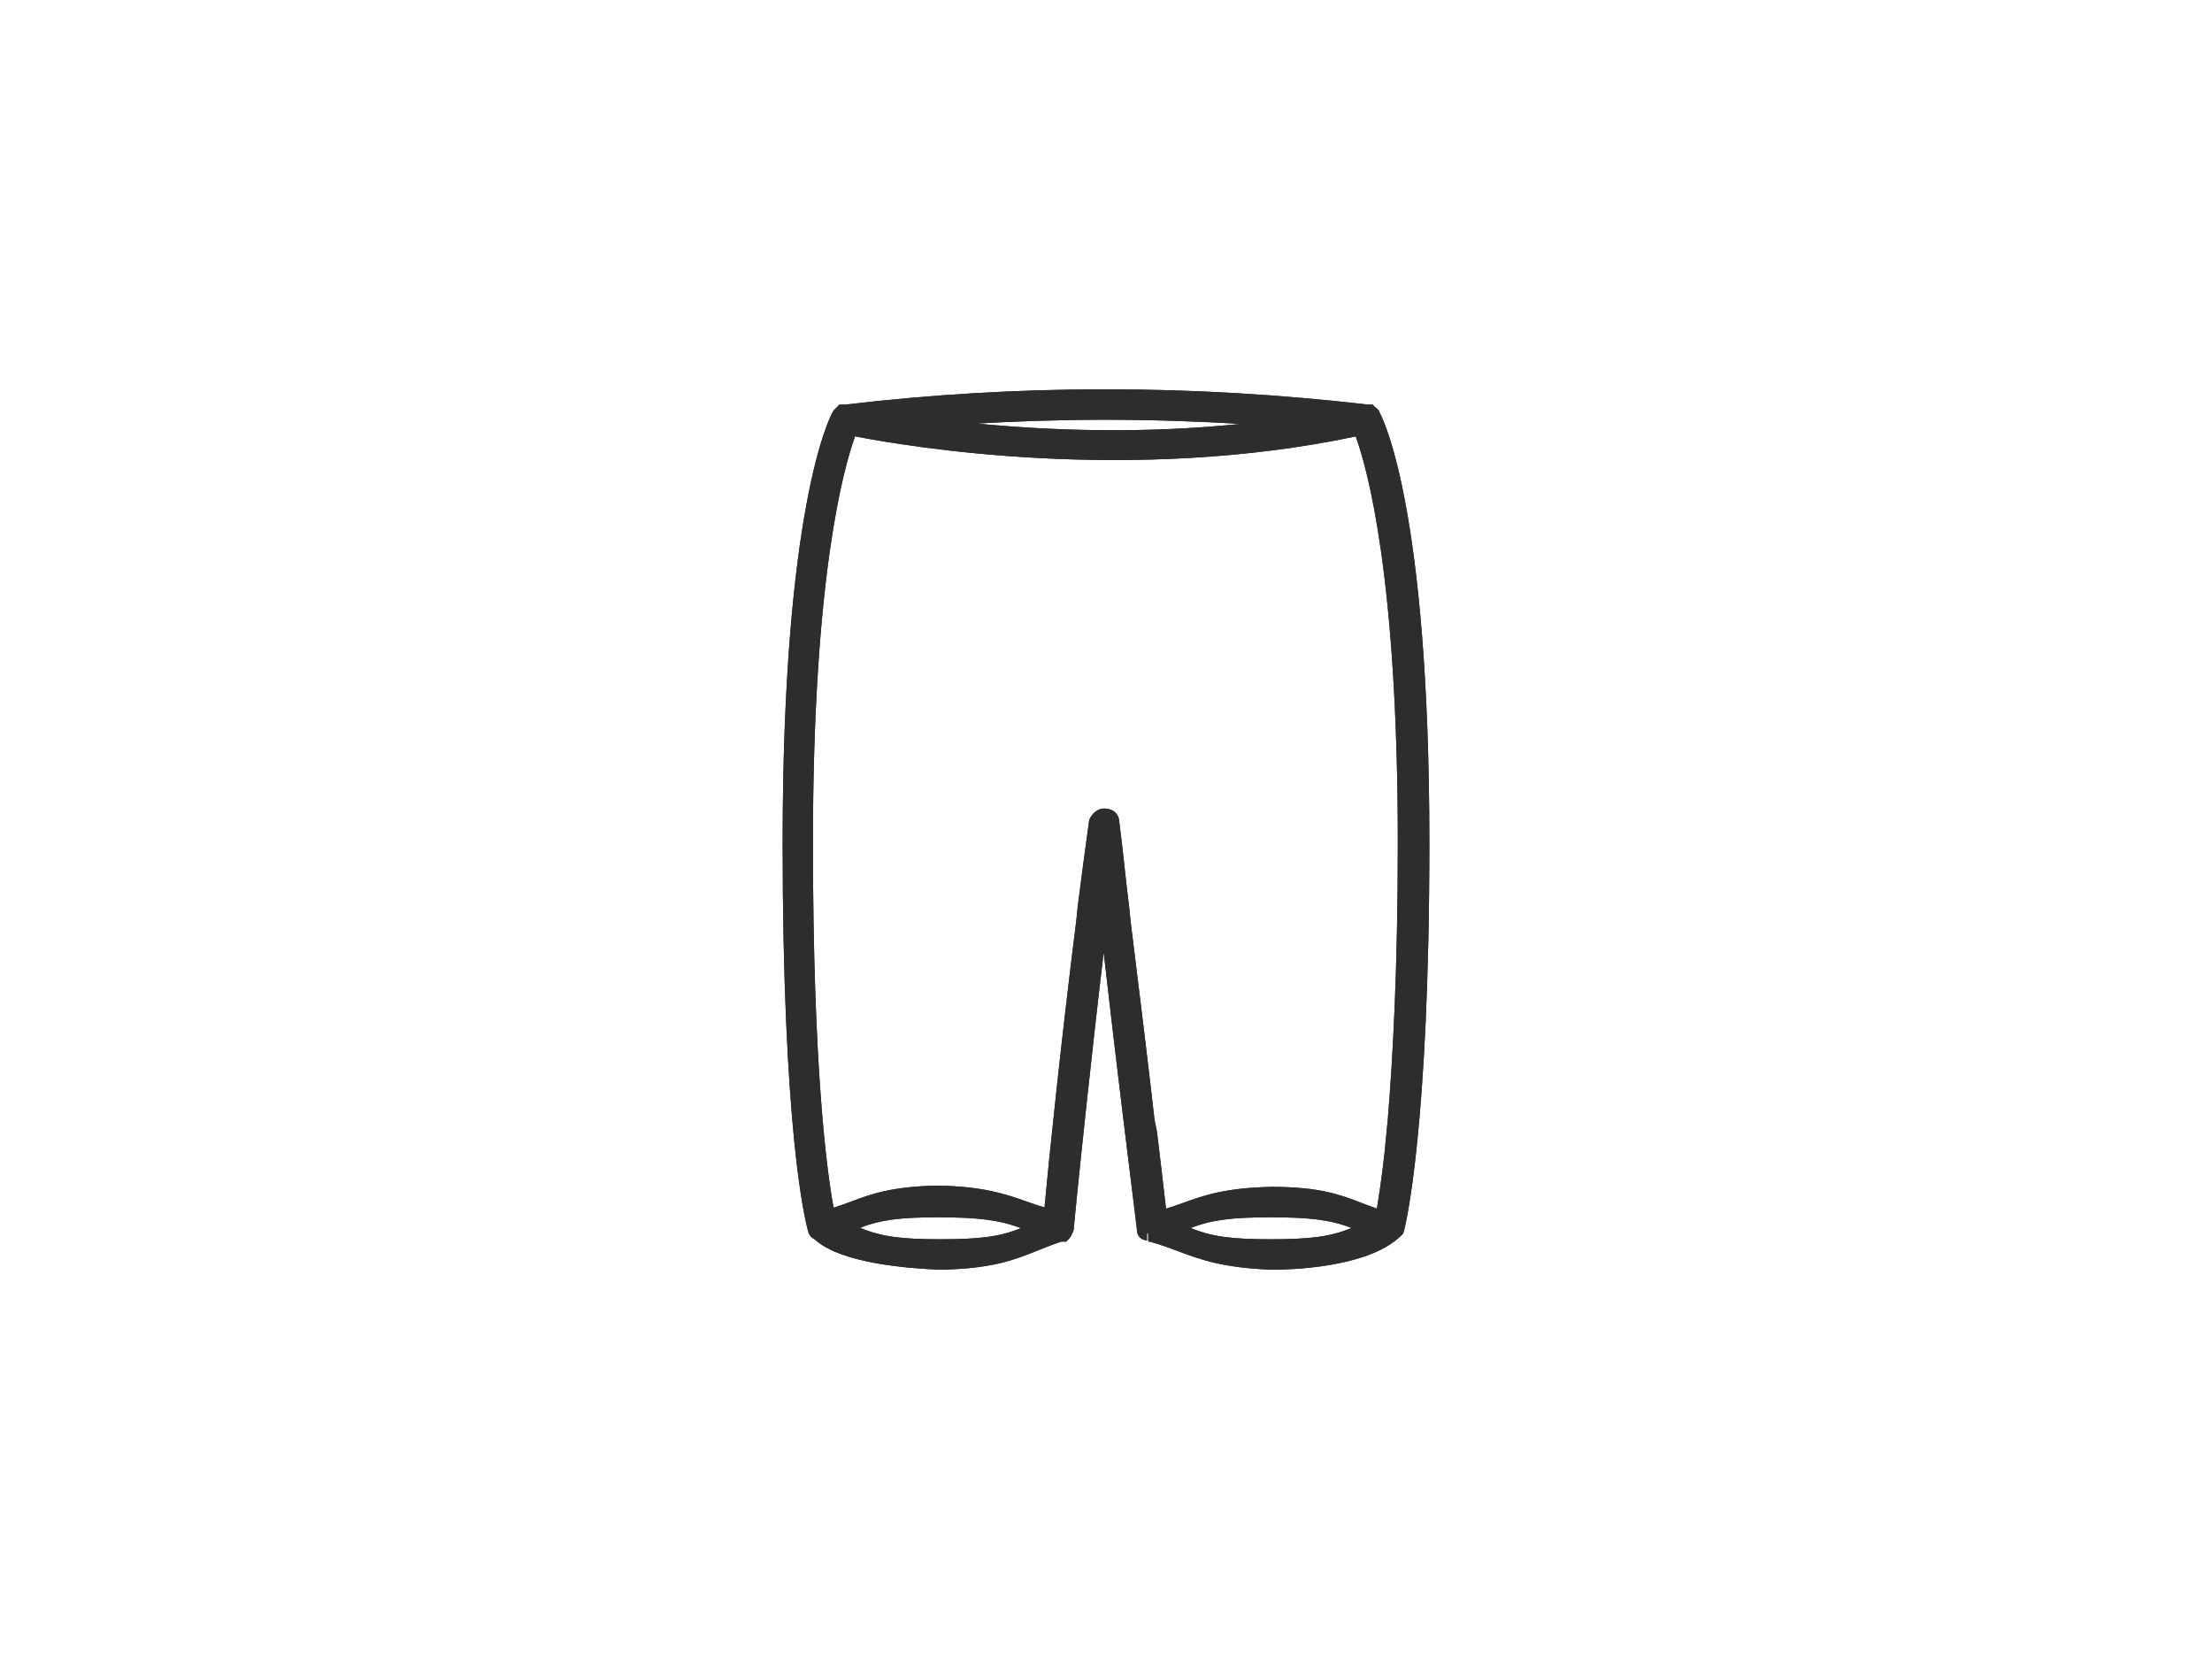 <?xml version="1.0" encoding="UTF-8"?> <svg xmlns="http://www.w3.org/2000/svg" width="200" height="150" viewBox="0 0 200 150" fill="none"> <g clip-path="url(#clip0_227:8791)"> <path d="M126.158 111.114C126.272 110.768 128.438 102.013 128.438 76.207C128.438 46.023 124.22 37.958 123.992 37.613C123.992 37.498 123.878 37.498 123.764 37.382H123.65C115.672 36.461 107.808 36 99.943 36C92.079 36 84.214 36.461 76.464 37.382H76.35C76.35 37.382 76.35 37.382 76.236 37.382C76.122 37.498 76.122 37.498 76.008 37.613C75.78 37.958 71.563 46.138 71.563 76.207C71.563 103.049 73.728 110.768 73.842 111.114C73.842 111.229 73.956 111.344 74.07 111.344C76.148 113.445 82.343 113.899 85.012 114C91.097 113.885 92.307 112.611 95.84 111.459C95.84 111.459 95.84 111.459 95.954 111.459C95.954 111.459 95.954 111.459 96.068 111.459C96.068 111.459 96.182 111.344 96.182 111.229C96.182 111.114 96.296 111.114 96.296 110.999C96.296 110.653 98.005 93.603 99.829 79.202C101.425 94.063 103.59 110.883 103.59 111.114C103.59 111.229 103.59 111.344 103.704 111.344L103.818 111.459C103.818 111.459 103.818 111.459 103.932 111.459H104.046C107.58 112.381 108.789 113.77 114.988 114C118.035 114 123.797 113.5 126.158 111.114ZM119.661 38.074C103.248 41.069 87.406 39.226 80.339 38.074C84.442 37.728 91.395 37.152 99.943 37.152C108.377 37.152 115.558 37.728 119.661 38.074ZM103.59 101.321C103.02 96.252 102.223 89.801 101.425 83.349L101.311 82.197C100.969 79.547 100.741 76.898 100.399 74.363C100.399 74.018 100.171 73.903 99.829 73.903C99.601 73.903 99.373 74.133 99.259 74.363C98.917 76.783 98.575 79.432 98.233 82.082L98.119 83.234C96.638 94.985 95.384 107.312 95.156 110.192C91.737 109.386 90.641 108.112 84.784 107.997C78.927 108.112 78.059 109.386 74.754 110.192C74.298 108.118 72.702 99.132 72.702 76.207C72.702 49.94 76.008 40.493 76.806 38.535C80.111 39.226 101.539 43.258 123.081 38.535C123.878 40.493 127.184 49.825 127.184 76.207C127.184 87.727 126.728 95.791 126.272 101.321L126.158 102.473C125.93 105.123 125.588 107.658 125.132 110.307C121.827 109.386 120.845 108.112 114.988 108.112C109.131 108.228 108.036 109.501 104.73 110.307C104.616 109.04 103.818 102.473 103.818 102.473L103.59 101.321ZM75.919 110.999C78.541 109.61 80.537 109.264 84.784 109.264C89.258 109.264 91.369 109.61 94.219 110.999C91.483 112.502 89.486 112.848 85.012 112.848C80.651 112.848 78.655 112.502 75.919 110.999ZM105.781 110.999C108.517 109.61 110.514 109.264 114.874 109.264C119.349 109.264 121.345 109.61 124.081 110.999C121.345 112.502 119.349 112.848 114.874 112.848C110.514 112.848 108.517 112.502 105.781 110.999Z" fill="#2D2D2D"></path> <path fill-rule="evenodd" clip-rule="evenodd" d="M76.416 36.582C84.183 35.661 92.063 35.2 99.943 35.2C107.824 35.2 115.704 35.661 123.697 36.582H124.098L124.307 36.794C124.319 36.801 124.338 36.814 124.368 36.834C124.413 36.865 124.532 36.946 124.631 37.089C124.682 37.163 124.719 37.24 124.746 37.319C125.085 37.951 126.105 40.283 127.087 45.574C128.181 51.467 129.238 61.08 129.238 76.207C129.238 89.131 128.695 97.799 128.136 103.289C127.58 108.754 127.004 111.103 126.918 111.364L126.859 111.543L126.727 111.676C125.369 113.049 123.133 113.807 120.987 114.236C118.804 114.673 116.547 114.8 114.988 114.8H114.973L114.958 114.799C110.526 114.635 108.456 113.856 106.473 113.11C105.666 112.806 104.874 112.508 103.942 112.259H103.819L103.818 111.459L103.704 111.572V112.144C103.536 112.144 103.329 112.099 103.144 111.953C102.967 111.814 102.884 111.641 102.845 111.523C102.794 111.369 102.79 111.206 102.79 111.142C102.79 111.138 102.789 111.134 102.789 111.129C102.785 111.094 102.779 111.042 102.771 110.973C102.755 110.836 102.731 110.638 102.7 110.383C102.638 109.873 102.547 109.14 102.433 108.218L102.42 108.112C102.193 106.277 101.877 103.729 101.514 100.741C100.997 96.494 100.384 91.357 99.789 86.116C99.186 91.202 98.626 96.246 98.174 100.456C97.847 103.508 97.576 106.12 97.387 107.99C97.293 108.925 97.219 109.674 97.169 110.2C97.144 110.463 97.125 110.668 97.112 110.813C97.106 110.891 97.102 110.941 97.099 110.97C97.096 111.006 97.096 111.012 97.096 110.999C97.096 111.08 97.085 111.165 97.062 111.25C97.038 111.336 97.004 111.411 96.966 111.475C96.957 111.49 96.948 111.505 96.939 111.518C96.895 111.666 96.828 111.775 96.793 111.828C96.757 111.882 96.722 111.926 96.696 111.957C96.682 111.973 96.67 111.986 96.66 111.997L96.647 112.011L96.641 112.017L96.639 112.02L96.638 112.021L96.637 112.022C96.637 112.022 96.637 112.022 96.068 111.459L96.637 112.022L96.402 112.259H95.968C95.18 112.521 94.496 112.796 93.83 113.064C91.694 113.921 89.729 114.711 85.027 114.8L85.004 114.8L84.982 114.799C83.631 114.748 81.373 114.608 79.177 114.209C78.079 114.01 76.977 113.743 76.003 113.381C75.113 113.051 74.276 112.622 73.651 112.051C73.526 111.993 73.423 111.914 73.345 111.835C73.217 111.706 73.095 111.514 73.055 111.275C72.761 110.254 70.763 102.021 70.763 76.207C70.763 61.137 71.819 51.524 72.913 45.618C73.46 42.664 74.017 40.633 74.458 39.308C74.891 38.006 75.224 37.349 75.34 37.172L75.383 37.106L75.902 36.582H76.416ZM121.823 37.984C121.132 37.91 120.442 37.839 119.752 37.772L119.782 38.379C120.461 38.255 121.142 38.124 121.823 37.984ZM80.252 37.773L80.23 38.349C79.425 38.217 78.738 38.094 78.183 37.99C78.872 37.914 79.562 37.842 80.252 37.773ZM99.426 79.105L100.145 79.112C100.124 78.918 100.103 78.724 100.082 78.531L100.06 78.323C99.98 77.594 99.901 76.873 99.818 76.16C99.687 77.12 99.557 78.106 99.426 79.105ZM104.364 110.821L104.499 110.752C104.624 110.786 104.745 110.821 104.864 110.856C105.013 110.899 105.159 110.943 105.3 110.988M107.658 111.027C109.579 111.832 111.446 112.048 114.874 112.048C118.395 112.048 120.28 111.832 122.203 111.027C120.277 110.279 118.385 110.064 114.874 110.064C111.455 110.064 109.582 110.279 107.658 111.027ZM105.428 109.286C105.966 109.122 106.466 108.942 106.973 108.76C108.826 108.094 110.769 107.395 114.972 107.313L114.98 107.312H114.988C119.341 107.312 121.2 108.029 123.076 108.752C123.535 108.929 123.996 109.107 124.495 109.274C124.872 106.965 125.161 104.729 125.361 102.405L125.362 102.395L125.475 101.256C125.475 101.253 125.475 101.251 125.475 101.249C125.929 95.741 126.384 87.701 126.384 76.207C126.384 52.099 123.617 42.338 122.579 39.461C102.231 43.754 82.178 40.405 77.311 39.453C76.276 42.332 73.502 52.176 73.502 76.207C73.502 96.784 74.79 106.074 75.369 109.194C75.94 109.019 76.46 108.826 76.986 108.629C78.757 107.969 80.609 107.279 84.768 107.197L84.784 107.197L84.8 107.197C88.959 107.279 90.909 107.965 92.785 108.625C93.326 108.815 93.861 109.003 94.44 109.174C94.806 105.108 95.97 93.884 97.324 83.145L97.439 81.991L97.44 81.976C97.782 79.329 98.124 76.675 98.467 74.251L98.485 74.124L98.542 74.009C98.642 73.807 98.79 73.604 98.978 73.442C99.156 73.288 99.449 73.103 99.829 73.103C100.063 73.103 100.409 73.137 100.711 73.355C101.044 73.596 101.183 73.952 101.198 74.3C101.368 75.565 101.509 76.856 101.65 78.151L101.672 78.353C101.808 79.599 101.943 80.847 102.104 82.095L102.106 82.107L102.22 83.261C103.015 89.694 103.812 96.132 104.382 101.199L104.609 102.347L104.612 102.377L104.739 103.423C104.816 104.059 104.919 104.92 105.026 105.821C105.172 107.054 105.327 108.372 105.428 109.286ZM77.768 111.015C79.699 111.83 81.567 112.048 85.012 112.048C88.513 112.048 90.397 111.834 92.309 111.04C90.282 110.281 88.312 110.064 84.784 110.064C81.467 110.064 79.618 110.277 77.768 111.015ZM88.313 38.294C94.706 38.913 103.152 39.256 112.17 38.327C108.647 38.119 104.476 37.952 99.943 37.952C95.598 37.952 91.666 38.102 88.313 38.294Z" fill="#2D2D2D"></path> <path d="M126.158 111.114C126.272 110.768 128.438 102.013 128.438 76.207C128.438 46.023 124.22 37.958 123.992 37.613C123.992 37.498 123.878 37.498 123.764 37.382H123.65C115.672 36.461 107.808 36 99.943 36C92.079 36 84.214 36.461 76.464 37.382H76.35C76.35 37.382 76.35 37.382 76.236 37.382C76.122 37.498 76.122 37.498 76.008 37.613C75.78 37.958 71.563 46.138 71.563 76.207C71.563 103.049 73.728 110.768 73.842 111.114C73.842 111.229 73.956 111.344 74.07 111.344C76.148 113.445 82.343 113.899 85.012 114C91.097 113.885 92.307 112.611 95.84 111.459C95.84 111.459 95.84 111.459 95.954 111.459C95.954 111.459 95.954 111.459 96.068 111.459C96.068 111.459 96.182 111.344 96.182 111.229C96.182 111.114 96.296 111.114 96.296 110.999C96.296 110.653 98.005 93.603 99.829 79.202C101.425 94.063 103.59 110.883 103.59 111.114C103.59 111.229 103.59 111.344 103.704 111.344L103.818 111.459C103.818 111.459 103.818 111.459 103.932 111.459H104.046C107.58 112.381 108.789 113.77 114.988 114C118.035 114 123.797 113.5 126.158 111.114ZM119.661 38.074C103.248 41.069 87.406 39.226 80.339 38.074C84.442 37.728 91.395 37.152 99.943 37.152C108.377 37.152 115.558 37.728 119.661 38.074ZM103.59 101.321C103.02 96.252 102.223 89.801 101.425 83.349L101.311 82.197C100.969 79.547 100.741 76.898 100.399 74.363C100.399 74.018 100.171 73.903 99.829 73.903C99.601 73.903 99.373 74.133 99.259 74.363C98.917 76.783 98.575 79.432 98.233 82.082L98.119 83.234C96.638 94.985 95.384 107.312 95.156 110.192C91.737 109.386 90.641 108.112 84.784 107.997C78.927 108.112 78.059 109.386 74.754 110.192C74.298 108.118 72.702 99.132 72.702 76.207C72.702 49.94 76.008 40.493 76.806 38.535C80.111 39.226 101.539 43.258 123.081 38.535C123.878 40.493 127.184 49.825 127.184 76.207C127.184 87.727 126.728 95.791 126.272 101.321L126.158 102.473C125.93 105.123 125.588 107.658 125.132 110.307C121.827 109.386 120.845 108.112 114.988 108.112C109.131 108.228 108.036 109.501 104.73 110.307C104.616 109.04 103.818 102.473 103.818 102.473L103.59 101.321ZM75.919 110.999C78.541 109.61 80.537 109.264 84.784 109.264C89.258 109.264 91.369 109.61 94.219 110.999C91.483 112.502 89.486 112.848 85.012 112.848C80.651 112.848 78.655 112.502 75.919 110.999ZM105.781 110.999C108.517 109.61 110.514 109.264 114.874 109.264C119.349 109.264 121.345 109.61 124.081 110.999C121.345 112.502 119.349 112.848 114.874 112.848C110.514 112.848 108.517 112.502 105.781 110.999Z" fill="#2D2D2D"></path> <path fill-rule="evenodd" clip-rule="evenodd" d="M76.416 36.582C84.183 35.661 92.063 35.2 99.943 35.2C107.824 35.2 115.704 35.661 123.697 36.582H124.098L124.307 36.794C124.319 36.801 124.338 36.814 124.368 36.834C124.413 36.865 124.532 36.946 124.631 37.089C124.682 37.163 124.719 37.24 124.746 37.319C125.085 37.951 126.105 40.283 127.087 45.574C128.181 51.467 129.238 61.08 129.238 76.207C129.238 89.131 128.695 97.799 128.136 103.289C127.58 108.754 127.004 111.103 126.918 111.364L126.859 111.543L126.727 111.676C125.369 113.049 123.133 113.807 120.987 114.236C118.804 114.673 116.547 114.8 114.988 114.8H114.973L114.958 114.799C110.526 114.635 108.456 113.856 106.473 113.11C105.666 112.806 104.874 112.508 103.942 112.259H103.819L103.818 111.459L103.704 111.572V112.144C103.536 112.144 103.329 112.099 103.144 111.953C102.967 111.814 102.884 111.641 102.845 111.523C102.794 111.369 102.79 111.206 102.79 111.142C102.79 111.138 102.789 111.134 102.789 111.129C102.785 111.094 102.779 111.042 102.771 110.973C102.755 110.836 102.731 110.638 102.7 110.383C102.638 109.873 102.547 109.14 102.433 108.218L102.42 108.112C102.193 106.277 101.877 103.729 101.514 100.741C100.997 96.494 100.384 91.357 99.789 86.116C99.186 91.202 98.626 96.246 98.174 100.456C97.847 103.508 97.576 106.12 97.387 107.99C97.293 108.925 97.219 109.674 97.169 110.2C97.144 110.463 97.125 110.668 97.112 110.813C97.106 110.891 97.102 110.941 97.099 110.97C97.096 111.006 97.096 111.012 97.096 110.999C97.096 111.08 97.085 111.165 97.062 111.25C97.038 111.336 97.004 111.411 96.966 111.475C96.957 111.49 96.948 111.505 96.939 111.518C96.895 111.666 96.828 111.775 96.793 111.828C96.757 111.882 96.722 111.926 96.696 111.957C96.682 111.973 96.67 111.986 96.66 111.997L96.647 112.011L96.641 112.017L96.639 112.02L96.638 112.021L96.637 112.022C96.637 112.022 96.637 112.022 96.068 111.459L96.637 112.022L96.402 112.259H95.968C95.18 112.521 94.496 112.796 93.83 113.064C91.694 113.921 89.729 114.711 85.027 114.8L85.004 114.8L84.982 114.799C83.631 114.748 81.373 114.608 79.177 114.209C78.079 114.01 76.977 113.743 76.003 113.381C75.113 113.051 74.276 112.622 73.651 112.051C73.526 111.993 73.423 111.914 73.345 111.835C73.217 111.706 73.095 111.514 73.055 111.275C72.761 110.254 70.763 102.021 70.763 76.207C70.763 61.137 71.819 51.524 72.913 45.618C73.46 42.664 74.017 40.633 74.458 39.308C74.891 38.006 75.224 37.349 75.34 37.172L75.383 37.106L75.902 36.582H76.416ZM121.823 37.984C121.132 37.91 120.442 37.839 119.752 37.772L119.782 38.379C120.461 38.255 121.142 38.124 121.823 37.984ZM80.252 37.773L80.23 38.349C79.425 38.217 78.738 38.094 78.183 37.99C78.872 37.914 79.562 37.842 80.252 37.773ZM99.426 79.105L100.145 79.112C100.124 78.918 100.103 78.724 100.082 78.531L100.06 78.323C99.98 77.594 99.901 76.873 99.818 76.16C99.687 77.12 99.557 78.106 99.426 79.105ZM104.364 110.821L104.499 110.752C104.624 110.786 104.745 110.821 104.864 110.856C105.013 110.899 105.159 110.943 105.3 110.988M107.658 111.027C109.579 111.832 111.446 112.048 114.874 112.048C118.395 112.048 120.28 111.832 122.203 111.027C120.277 110.279 118.385 110.064 114.874 110.064C111.455 110.064 109.582 110.279 107.658 111.027ZM105.428 109.286C105.966 109.122 106.466 108.942 106.973 108.76C108.826 108.094 110.769 107.395 114.972 107.313L114.98 107.312H114.988C119.341 107.312 121.2 108.029 123.076 108.752C123.535 108.929 123.996 109.107 124.495 109.274C124.872 106.965 125.161 104.729 125.361 102.405L125.362 102.395L125.475 101.256C125.475 101.253 125.475 101.251 125.475 101.249C125.929 95.741 126.384 87.701 126.384 76.207C126.384 52.099 123.617 42.338 122.579 39.461C102.231 43.754 82.178 40.405 77.311 39.453C76.276 42.332 73.502 52.176 73.502 76.207C73.502 96.784 74.79 106.074 75.369 109.194C75.94 109.019 76.46 108.826 76.986 108.629C78.757 107.969 80.609 107.279 84.768 107.197L84.784 107.197L84.8 107.197C88.959 107.279 90.909 107.965 92.785 108.625C93.326 108.815 93.861 109.003 94.44 109.174C94.806 105.108 95.97 93.884 97.324 83.145L97.439 81.991L97.44 81.976C97.782 79.329 98.124 76.675 98.467 74.251L98.485 74.124L98.542 74.009C98.642 73.807 98.79 73.604 98.978 73.442C99.156 73.288 99.449 73.103 99.829 73.103C100.063 73.103 100.409 73.137 100.711 73.355C101.044 73.596 101.183 73.952 101.198 74.3C101.368 75.565 101.509 76.856 101.65 78.151L101.672 78.353C101.808 79.599 101.943 80.847 102.104 82.095L102.106 82.107L102.22 83.261C103.015 89.694 103.812 96.132 104.382 101.199L104.609 102.347L104.612 102.377L104.739 103.423C104.816 104.059 104.919 104.92 105.026 105.821C105.172 107.054 105.327 108.372 105.428 109.286ZM77.768 111.015C79.699 111.83 81.567 112.048 85.012 112.048C88.513 112.048 90.397 111.834 92.309 111.04C90.282 110.281 88.312 110.064 84.784 110.064C81.467 110.064 79.618 110.277 77.768 111.015ZM88.313 38.294C94.706 38.913 103.152 39.256 112.17 38.327C108.647 38.119 104.476 37.952 99.943 37.952C95.598 37.952 91.666 38.102 88.313 38.294Z" fill="#2D2D2D"></path> </g> <defs> <clipPath id="clip0_227:8791"> <rect width="200" height="149.811" fill="white"></rect> </clipPath> </defs> </svg> 